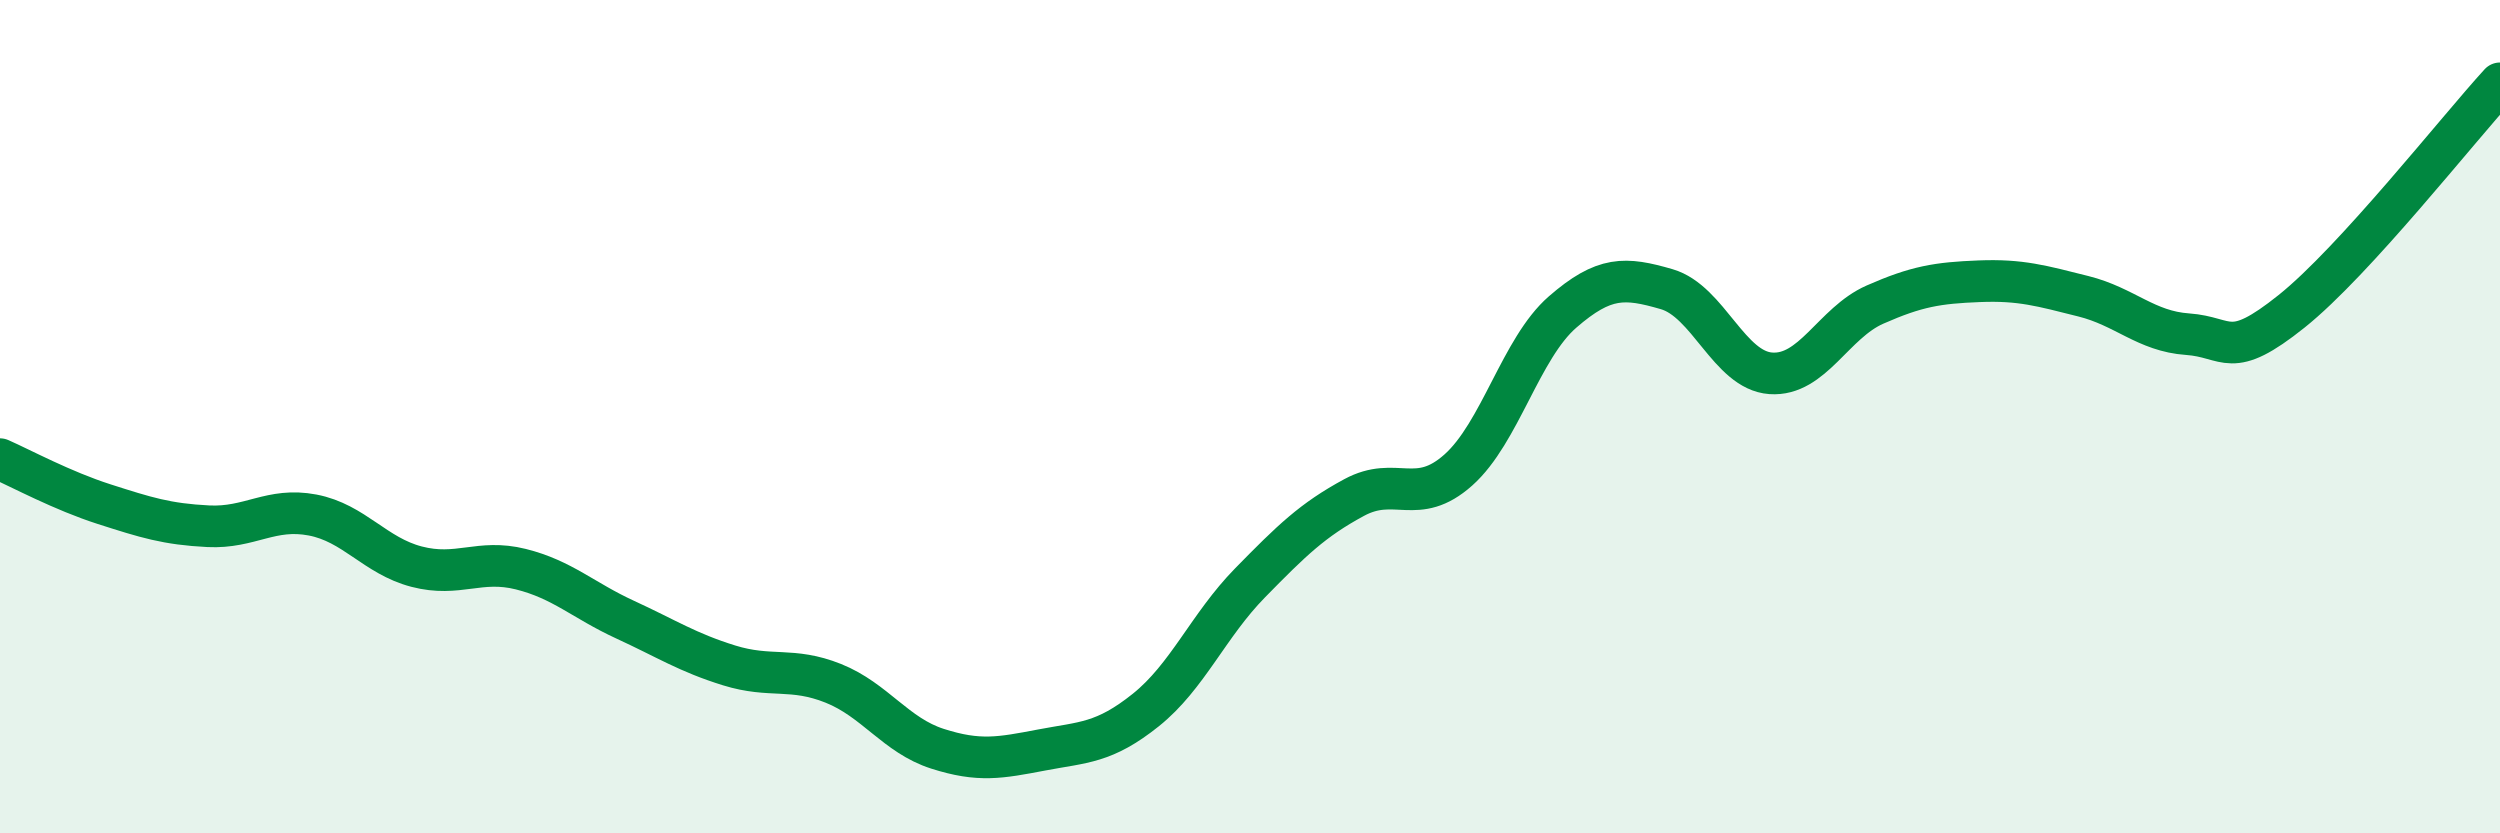 
    <svg width="60" height="20" viewBox="0 0 60 20" xmlns="http://www.w3.org/2000/svg">
      <path
        d="M 0,11.02 C 0.5,11.24 1.5,11.78 2.5,12.1 C 3.5,12.42 4,12.58 5,12.63 C 6,12.68 6.5,12.17 7.5,12.36 C 8.5,12.55 9,13.34 10,13.6 C 11,13.86 11.5,13.41 12.5,13.66 C 13.5,13.91 14,14.41 15,14.87 C 16,15.33 16.5,15.66 17.5,15.97 C 18.5,16.28 19,16 20,16.4 C 21,16.8 21.5,17.65 22.5,17.97 C 23.5,18.29 24,18.19 25,18 C 26,17.81 26.5,17.84 27.5,17.04 C 28.5,16.24 29,15.01 30,13.99 C 31,12.97 31.5,12.48 32.5,11.94 C 33.5,11.4 34,12.17 35,11.28 C 36,10.39 36.5,8.36 37.5,7.49 C 38.5,6.62 39,6.65 40,6.94 C 41,7.23 41.5,8.89 42.5,8.96 C 43.5,9.03 44,7.75 45,7.31 C 46,6.87 46.5,6.79 47.5,6.75 C 48.5,6.71 49,6.86 50,7.11 C 51,7.36 51.5,7.95 52.5,8.02 C 53.5,8.09 53.5,8.67 55,7.47 C 56.5,6.27 59,3.09 60,2L60 20L0 20Z"
        fill="#008740"
        opacity="0.1"
        stroke-linecap="round"
        stroke-linejoin="round"
      />
      <path
        d="M 0,11.02 C 0.5,11.24 1.5,11.78 2.5,12.1 C 3.5,12.42 4,12.58 5,12.63 C 6,12.68 6.5,12.17 7.5,12.36 C 8.5,12.55 9,13.34 10,13.6 C 11,13.86 11.5,13.41 12.5,13.66 C 13.5,13.91 14,14.41 15,14.87 C 16,15.33 16.5,15.66 17.5,15.97 C 18.5,16.28 19,16 20,16.4 C 21,16.8 21.5,17.65 22.5,17.97 C 23.5,18.29 24,18.19 25,18 C 26,17.81 26.5,17.84 27.5,17.04 C 28.5,16.24 29,15.01 30,13.99 C 31,12.97 31.5,12.48 32.5,11.94 C 33.5,11.4 34,12.17 35,11.28 C 36,10.39 36.5,8.36 37.5,7.49 C 38.5,6.62 39,6.65 40,6.94 C 41,7.23 41.5,8.89 42.5,8.96 C 43.5,9.03 44,7.75 45,7.31 C 46,6.87 46.5,6.79 47.5,6.75 C 48.5,6.71 49,6.86 50,7.11 C 51,7.36 51.5,7.95 52.5,8.02 C 53.5,8.09 53.5,8.67 55,7.47 C 56.5,6.27 59,3.09 60,2"
        stroke="#008740"
        stroke-width="1"
        fill="none"
        stroke-linecap="round"
        stroke-linejoin="round"
      />
    </svg>
  